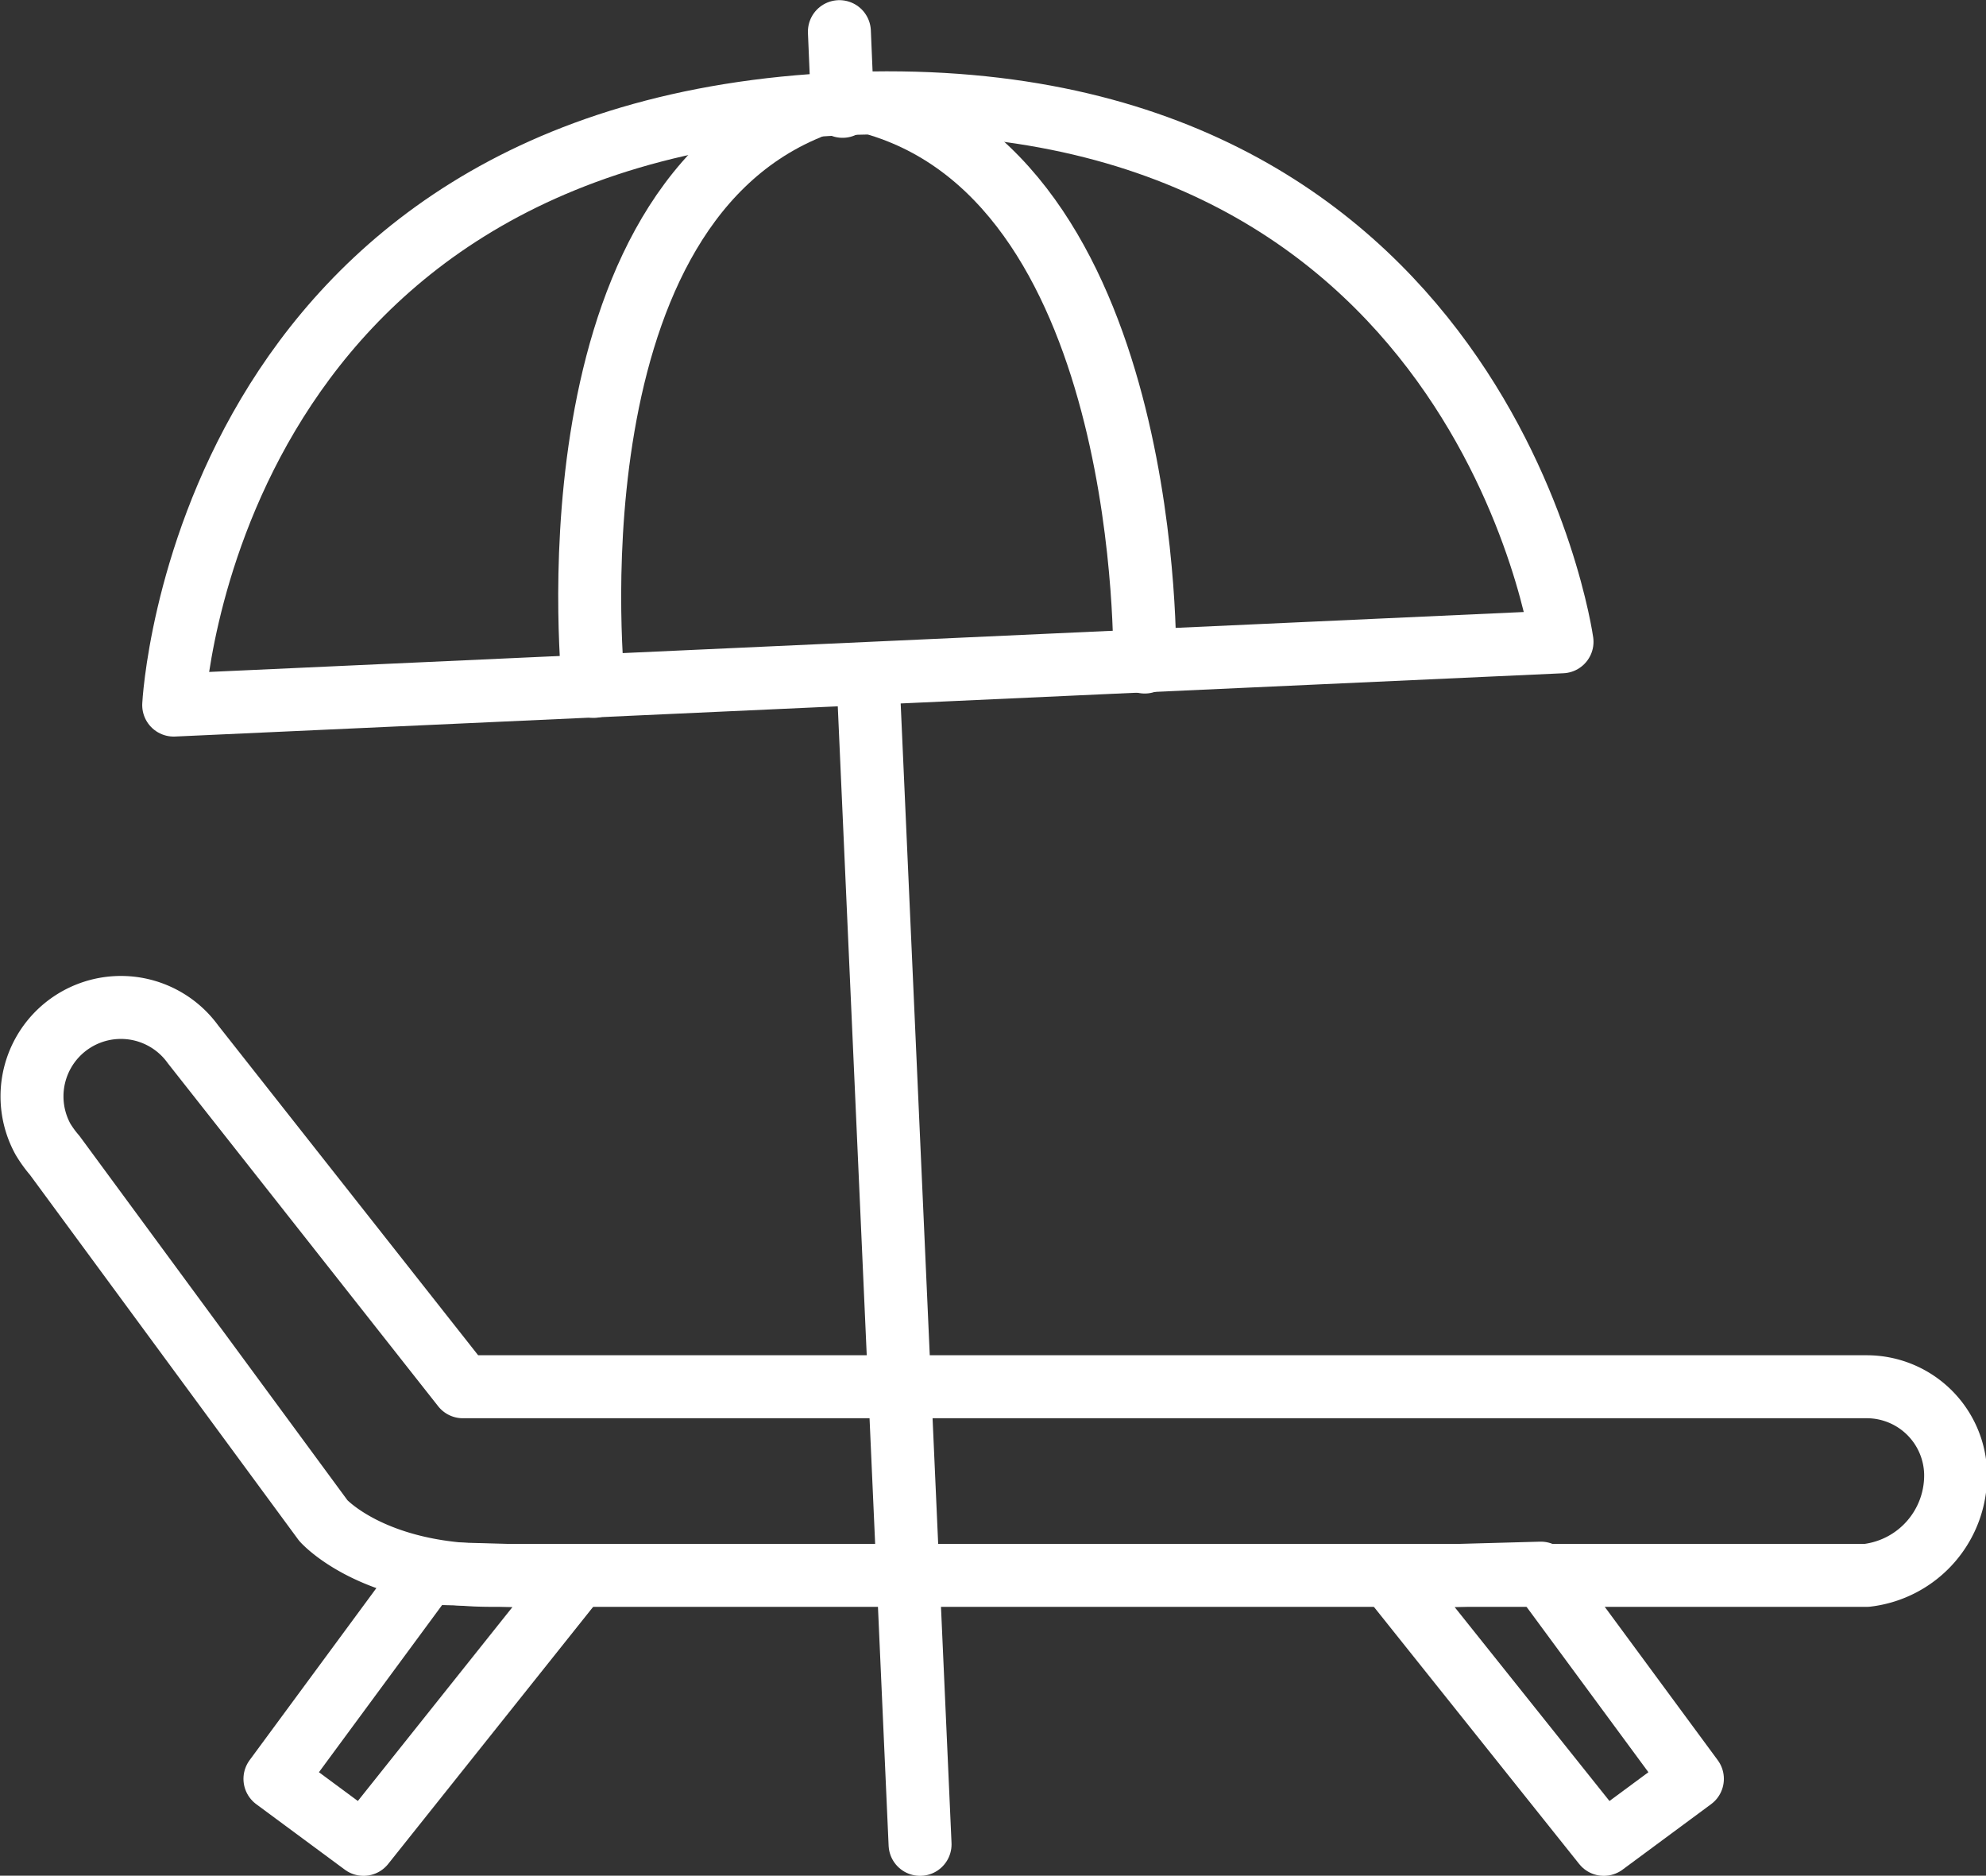 <svg xmlns="http://www.w3.org/2000/svg" viewBox="0 0 62.77 59.27"><rect x="0" y="0" width="62.77" height="59.27" fill="#333333" stroke="none"/><defs><style>.cls-1{fill:none;stroke:#fff;stroke-linecap:round;stroke-linejoin:round;stroke-width:1.99px;}</style></defs><g id="Layer_2" data-name="Layer 2"><g id="Layer_1-2" data-name="Layer 1"><path class="cls-1" d="M5.49,22.28l43.88-2s-2.5-17.88-22.74-17S5.49,22.28,5.49,22.28Z"/><path class="cls-1" d="M18.76,21.69S17.16,6.88,25.55,3.42"/><path class="cls-1" d="M36.18,20.92S36.46,6,27.79,3.32"/><line class="cls-1" x1="26.53" y1="1" x2="26.63" y2="3.36"/><line class="cls-1" x1="27.43" y1="21.31" x2="29.08" y2="58.28"/><path class="cls-1" d="M59,43.82H14.63L6.1,33h0a2.81,2.81,0,0,0-4.74,3h0a3.68,3.68,0,0,0,.37.51l8.49,11.54s1.53,1.73,5.33,1.73H59a3.18,3.18,0,0,0,2.81-3.21A2.81,2.81,0,0,0,59,43.82Z"/><polygon class="cls-1" points="53.49 56.21 50.69 58.28 43.95 49.84 48.7 49.71 53.49 56.21"/><polygon class="cls-1" points="8.69 56.21 11.49 58.28 18.22 49.84 13.48 49.71 8.69 56.21"/></g></g></svg>